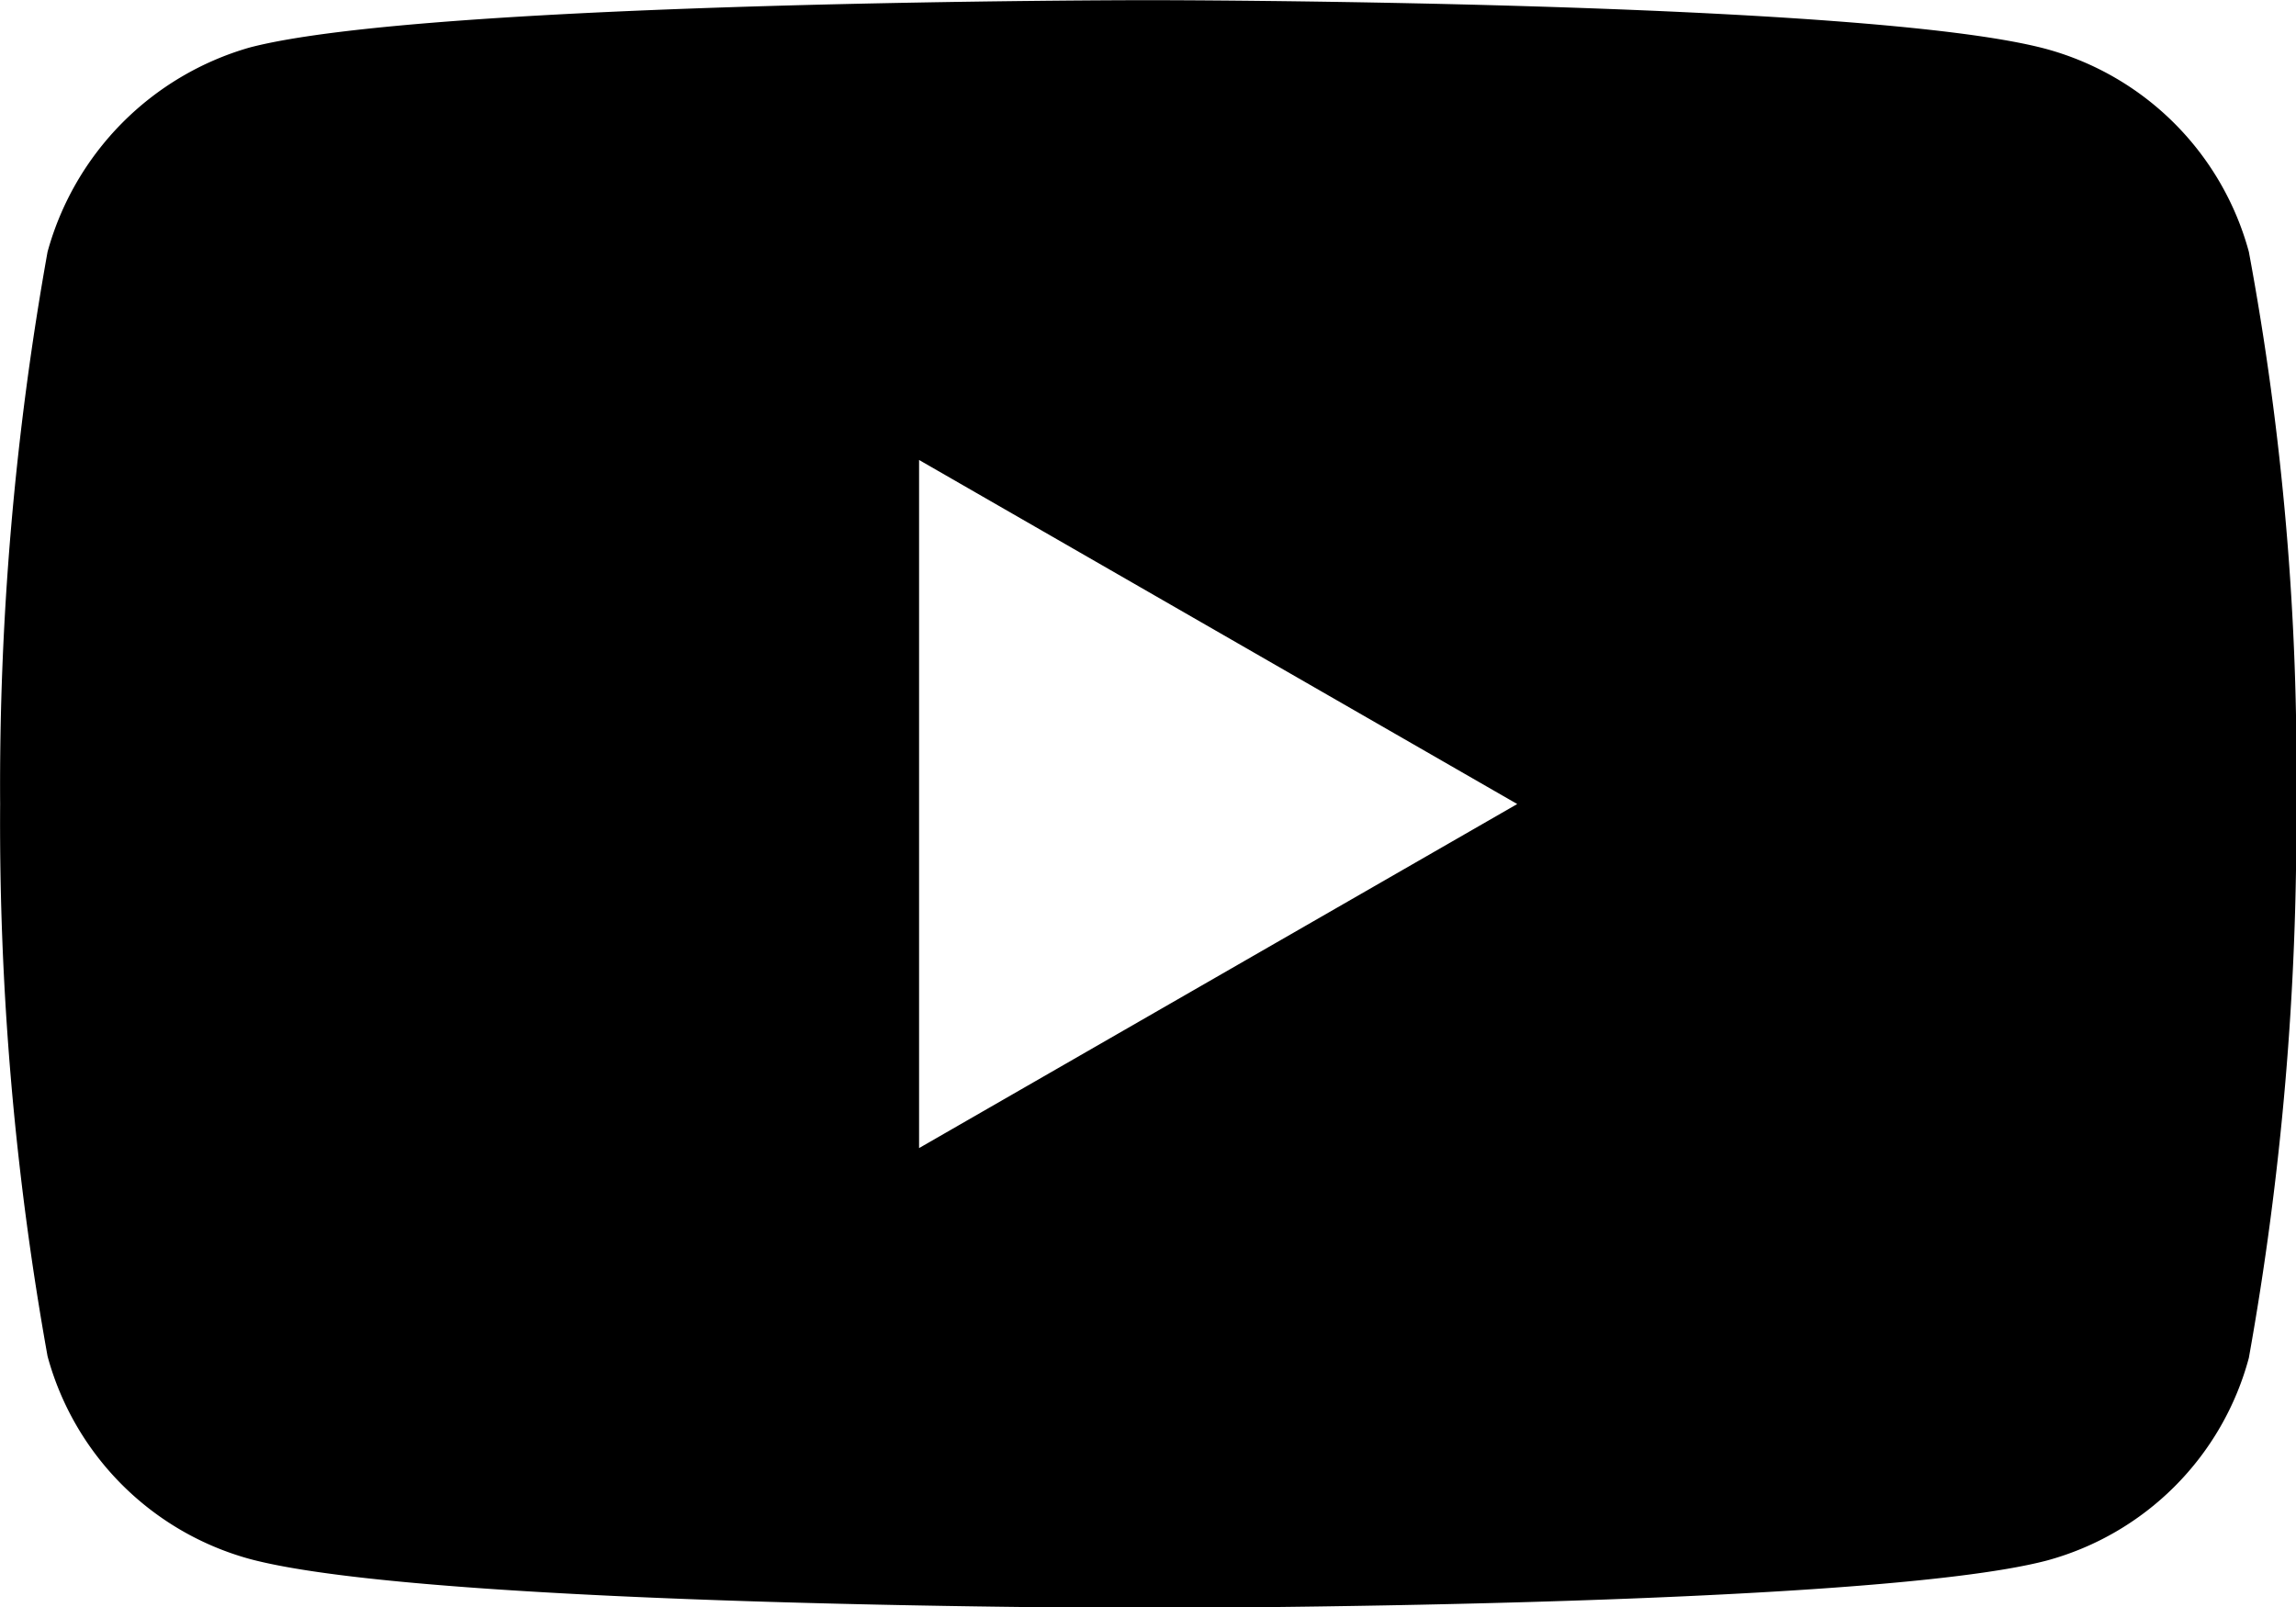 <svg xmlns:dc="http://purl.org/dc/elements/1.1/" xmlns:cc="http://creativecommons.org/ns#" xmlns:rdf="http://www.w3.org/1999/02/22-rdf-syntax-ns#" xmlns:svg="http://www.w3.org/2000/svg" xmlns="http://www.w3.org/2000/svg" height="49.831" width="71.167" id="svg7" viewBox="0 0 71.167 49.831"><defs id="defs11"></defs><g transform="matrix(2.492,0,0,2.492,-14.25,-24.915)" id="YouTube"><path id="path4" d="M 33.69,13.13 A 3.59,3.59 0 0 0 31.18,10.61 C 28.94,10 20,10 20,10 20,10 11.06,10 8.82,10.59 A 3.65,3.65 0 0 0 6.31,13.13 37.56,37.56 0 0 0 5.72,20 37.45,37.45 0 0 0 6.31,26.87 3.59,3.59 0 0 0 8.82,29.39 C 11.08,30 20,30 20,30 c 0,0 8.94,0 11.18,-0.59 A 3.57,3.57 0 0 0 33.69,26.89 37.56,37.56 0 0 0 34.28,20 35.11,35.11 0 0 0 33.69,13.13 Z M 17.15,24.28 V 15.72 L 24.59,20 Z"></path></g></svg>